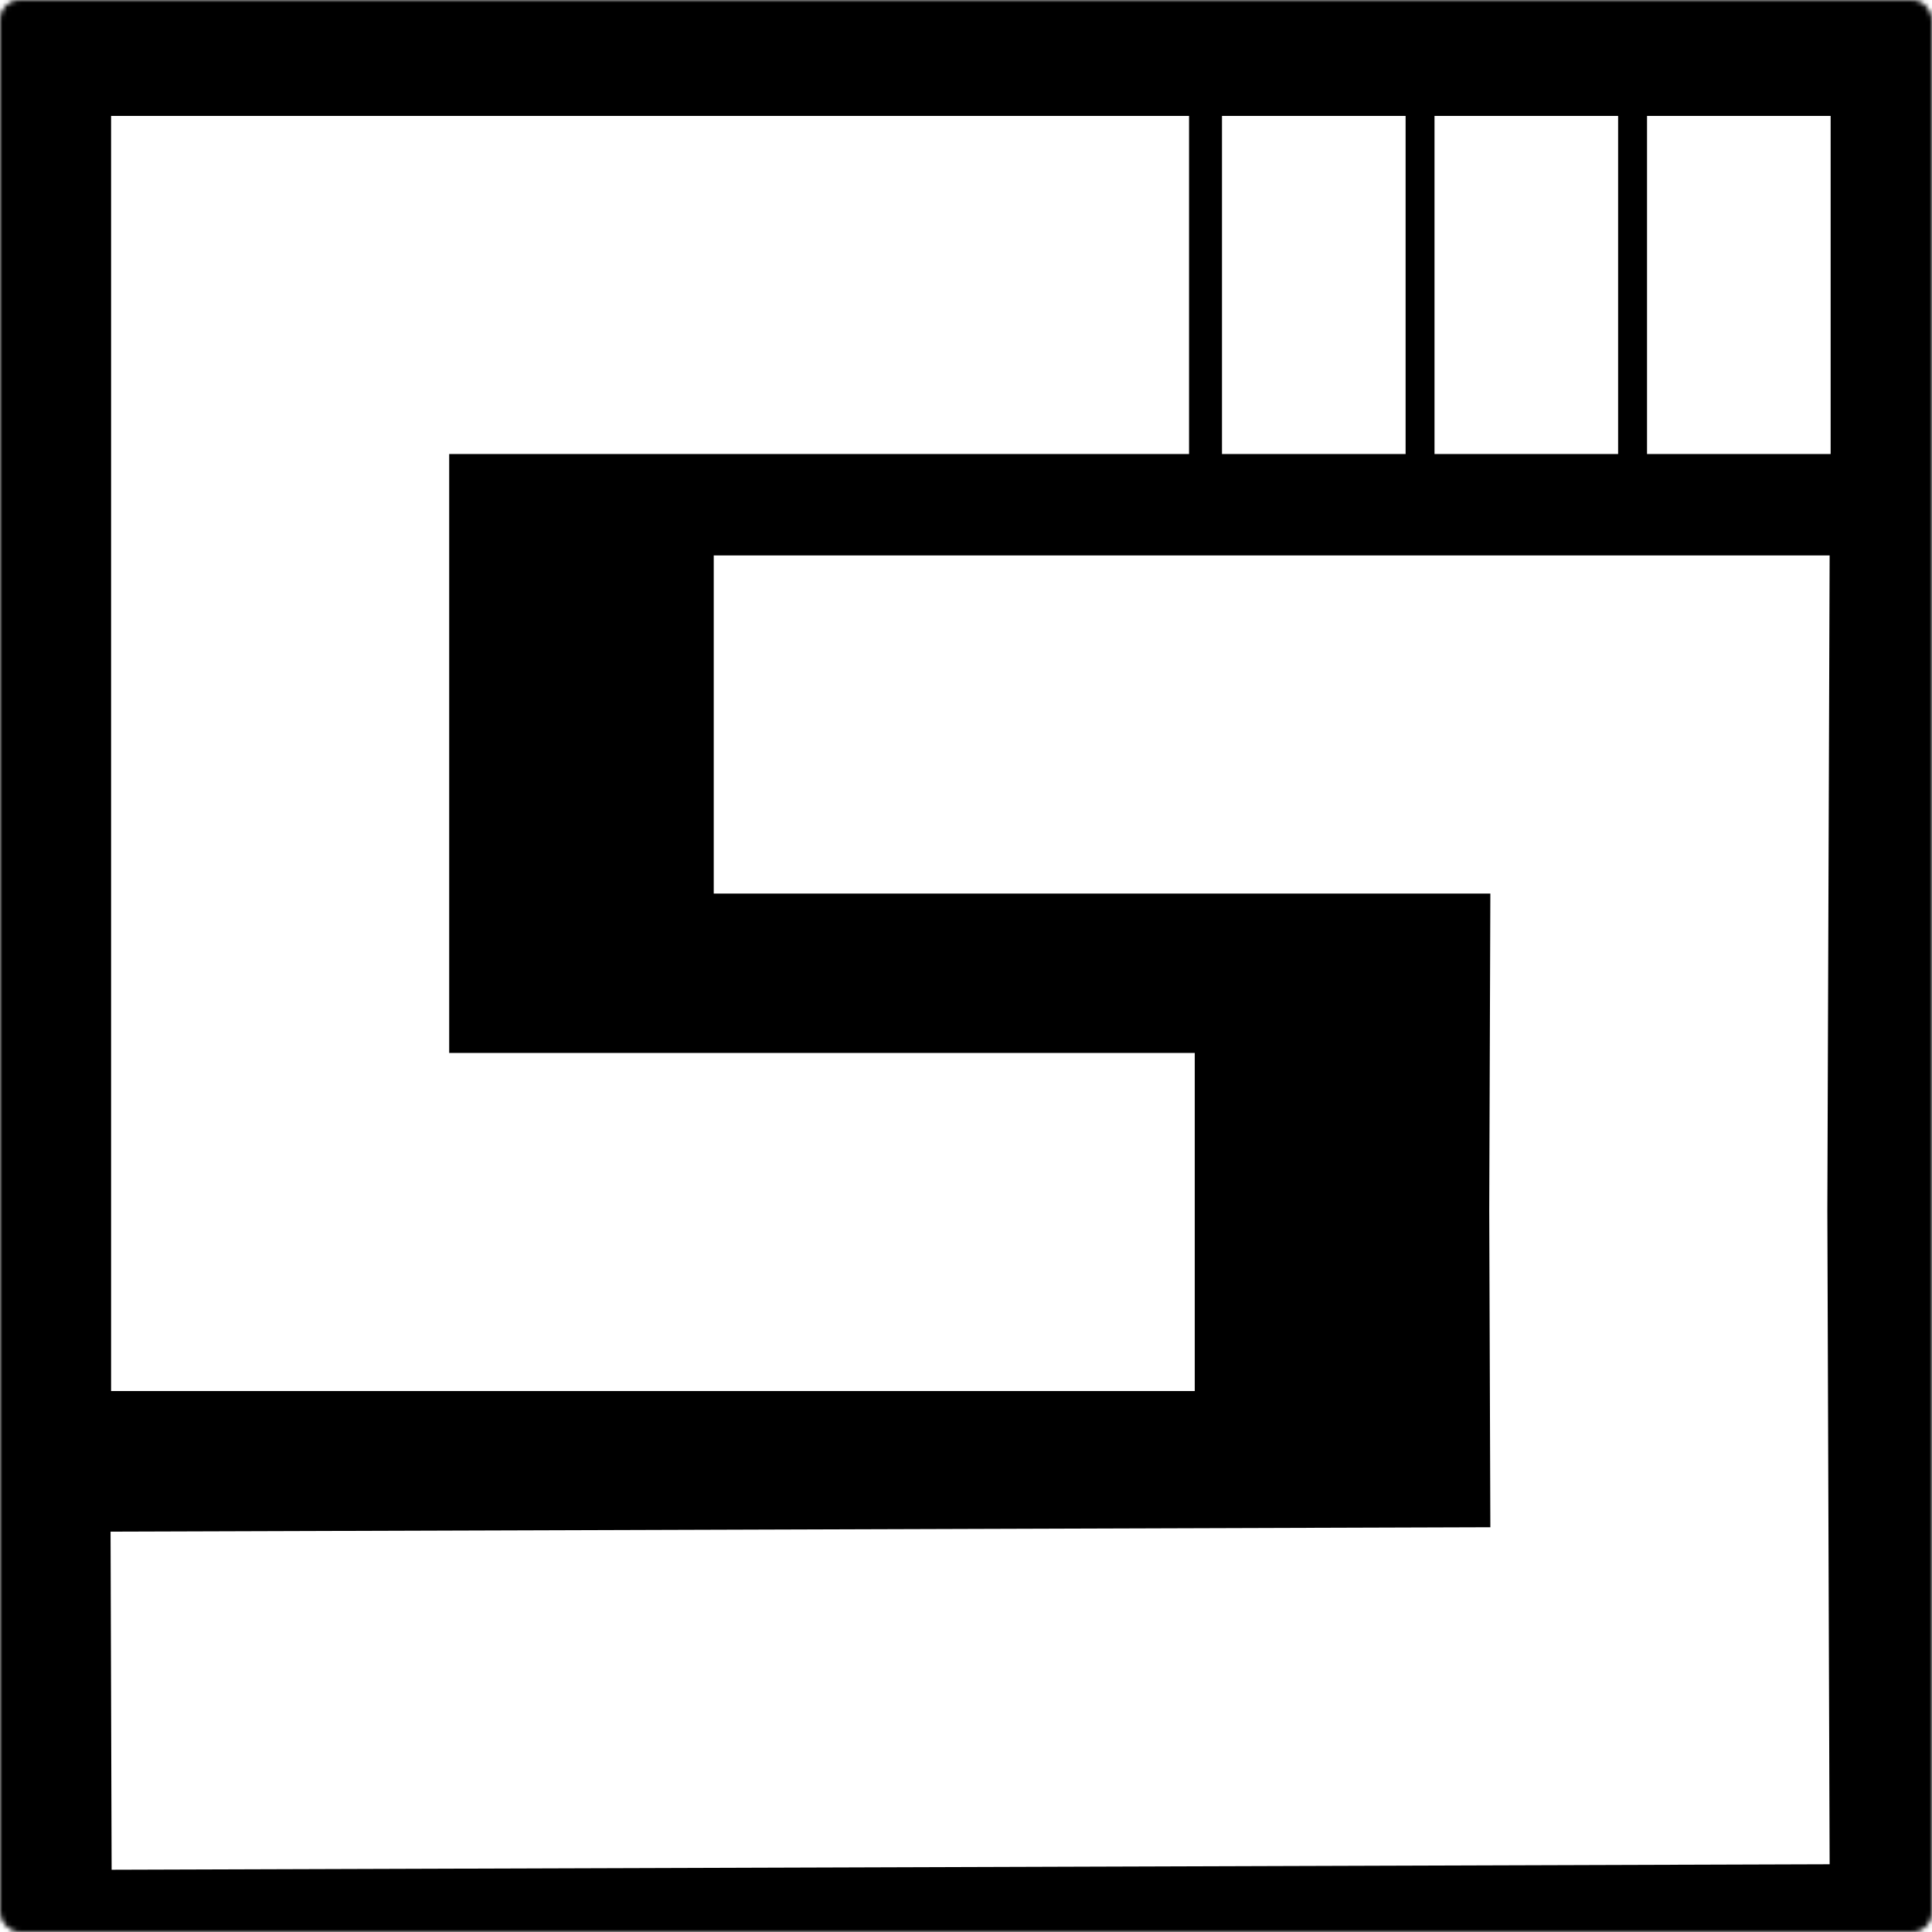 <svg width="400" height="400" viewBox="0 0 400 400" fill="none" xmlns="http://www.w3.org/2000/svg">
<mask id="path-1-inside-1_694_35520" fill="white">
<rect width="400" height="400" rx="4"/>
</mask>
<rect width="400" height="400" rx="4" fill="black" stroke="black" stroke-width="20" mask="url(#path-1-inside-1_694_35520)"/>
<g filter="url(#filter0_i_694_35520)">
<rect x="253.5" y="20.5" width="37.014" height="69" fill="white" stroke="white"/>
<rect x="297.5" y="20.5" width="37.014" height="69" fill="white" stroke="white"/>
<rect x="341.5" y="20.5" width="37.014" height="69" fill="white" stroke="white"/>
<path d="M212.361 249H58V148.473V55H211.179" stroke="white" stroke-width="70" stroke-linecap="square"/>
<path d="M182.772 146L343.684 146L343.332 246.543L343.684 347.086L58.001 348" stroke="white" stroke-width="70" stroke-linecap="square"/>
</g>
<defs>
<filter id="filter0_i_694_35520" x="22.891" y="20" width="356.125" height="367.111" filterUnits="userSpaceOnUse" color-interpolation-filters="sRGB">
<feFlood flood-opacity="0" result="BackgroundImageFix"/>
<feBlend mode="normal" in="SourceGraphic" in2="BackgroundImageFix" result="shape"/>
<feColorMatrix in="SourceAlpha" type="matrix" values="0 0 0 0 0 0 0 0 0 0 0 0 0 0 0 0 0 0 127 0" result="hardAlpha"/>
<feOffset dy="4"/>
<feGaussianBlur stdDeviation="6.9"/>
<feComposite in2="hardAlpha" operator="arithmetic" k2="-1" k3="1"/>
<feColorMatrix type="matrix" values="0 0 0 0 0 0 0 0 0 0 0 0 0 0 0 0 0 0 0.25 0"/>
<feBlend mode="normal" in2="shape" result="effect1_innerShadow_694_35520"/>
</filter>
</defs>
</svg>
